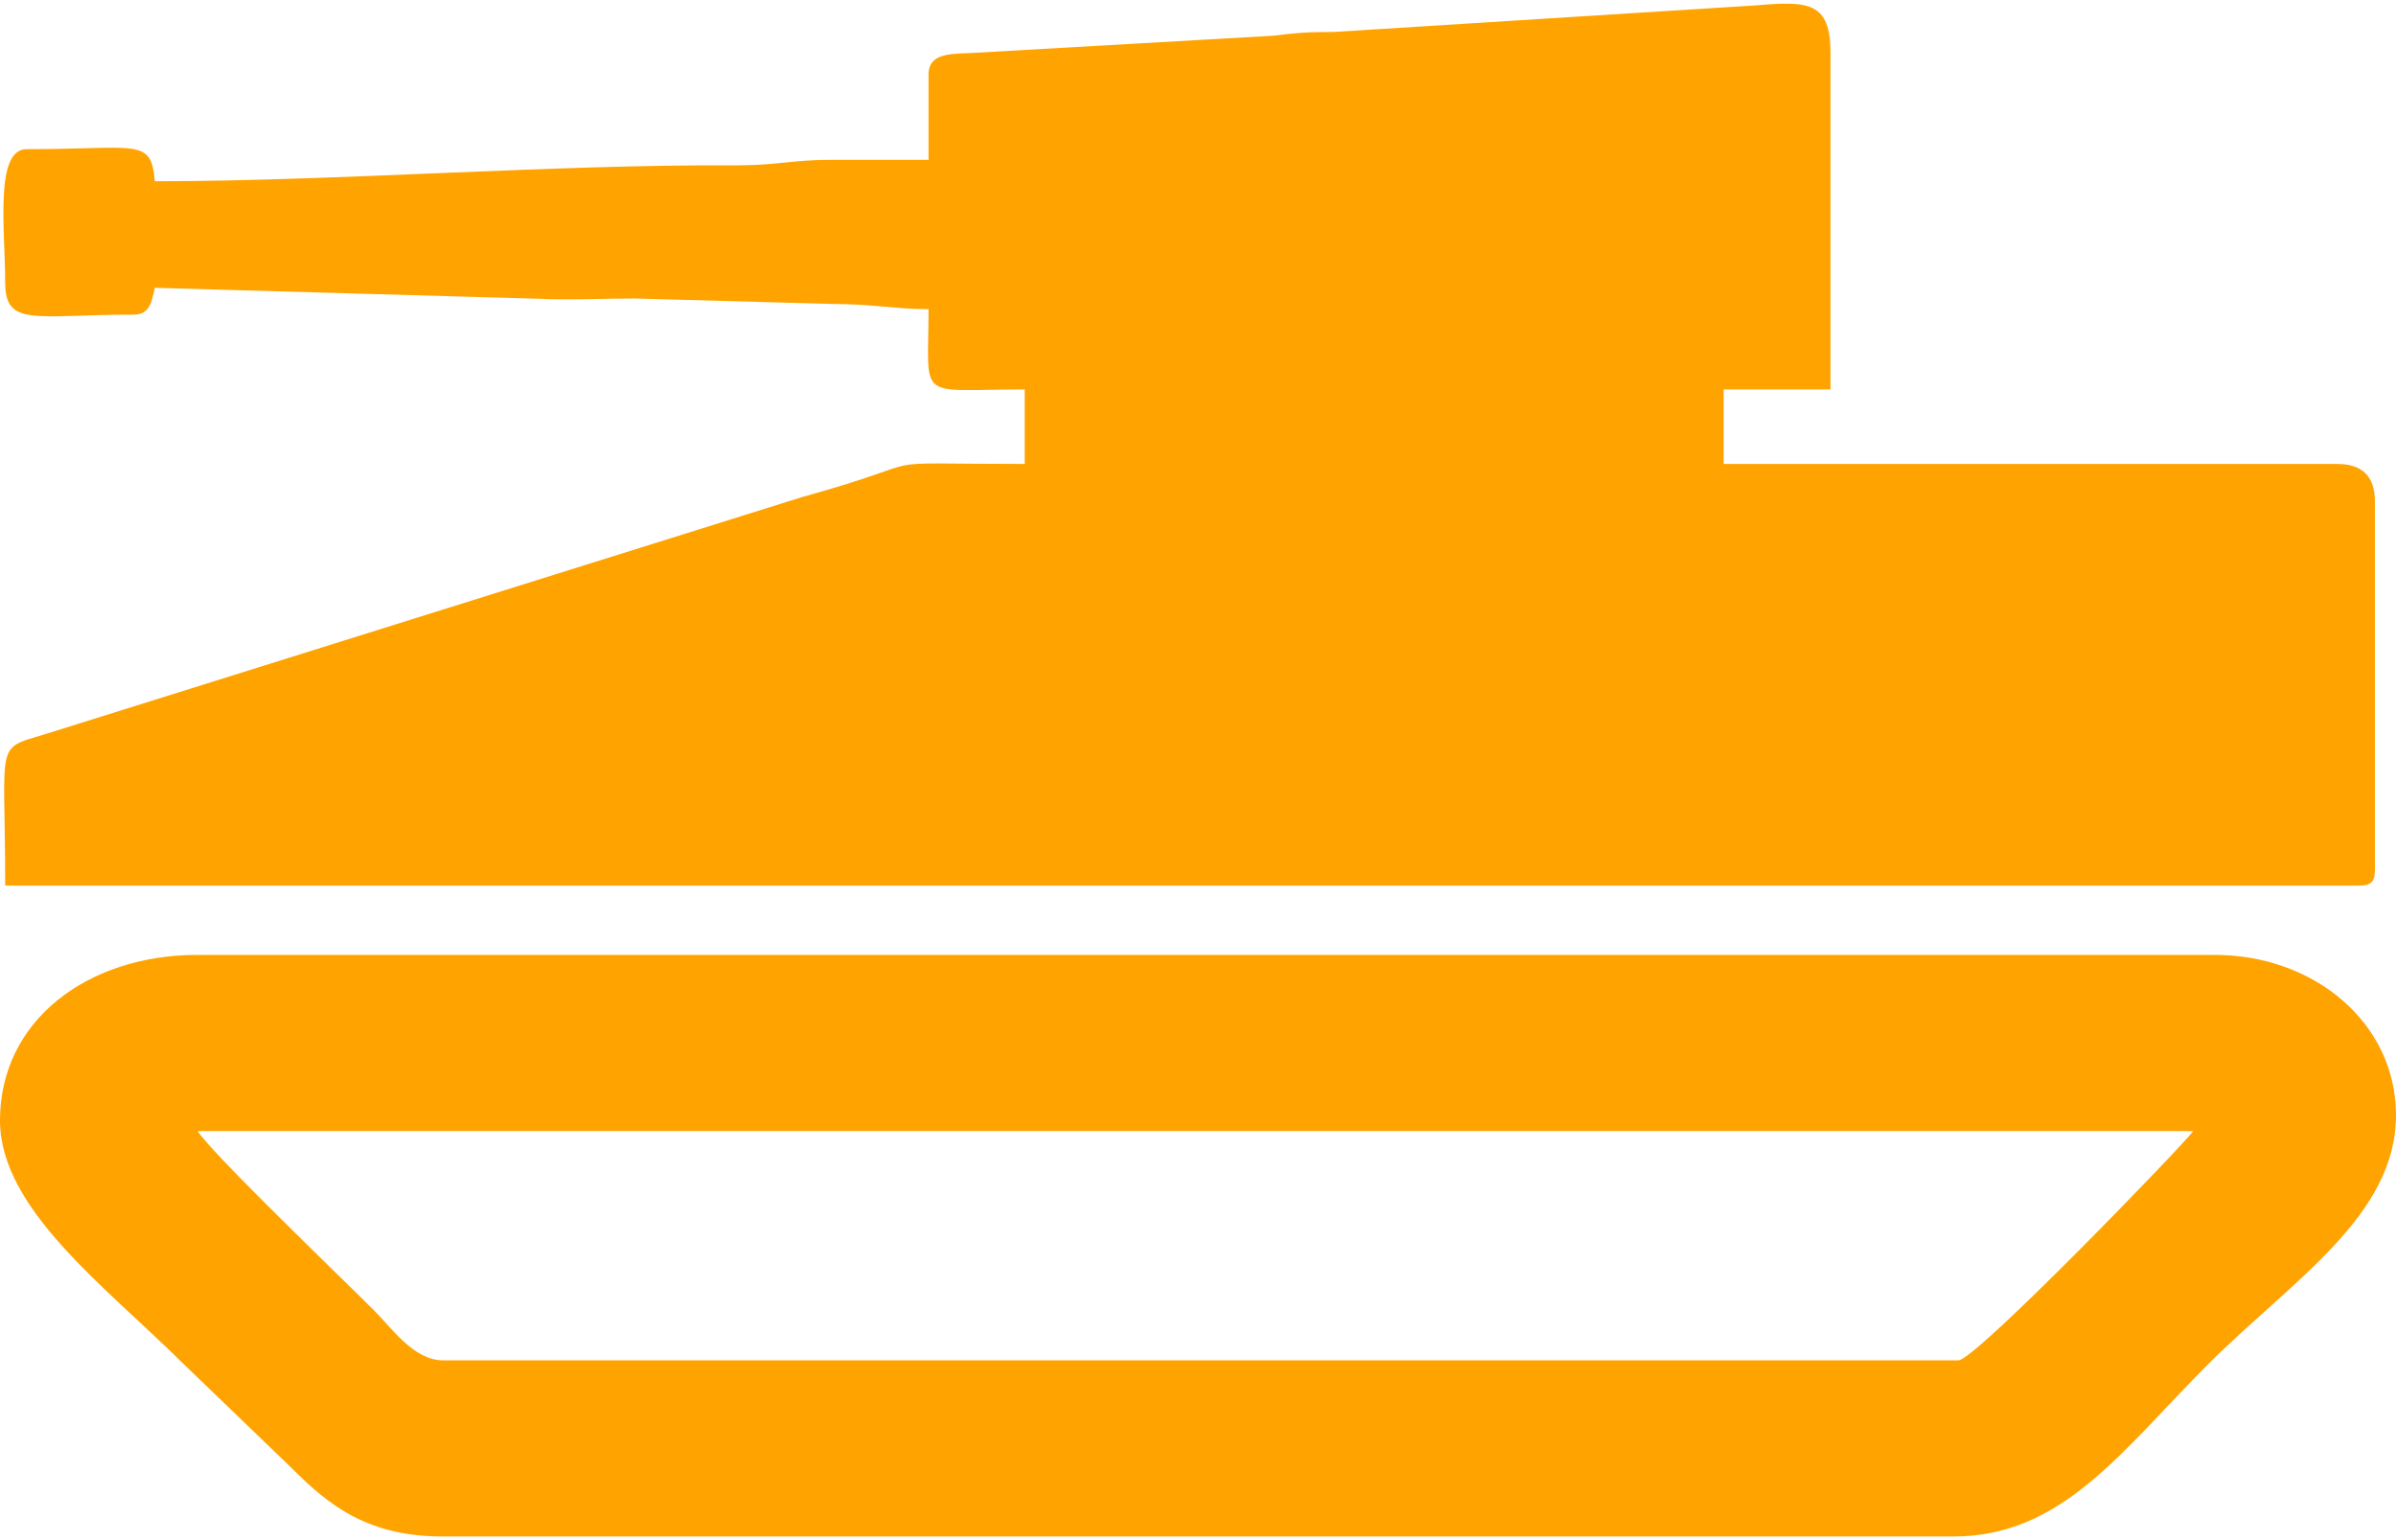 <?xml version="1.0" encoding="UTF-8"?>
<!DOCTYPE svg PUBLIC "-//W3C//DTD SVG 1.1//EN" "http://www.w3.org/Graphics/SVG/1.1/DTD/svg11.dtd">
<!-- Creator: CorelDRAW 2019 (64-Bit) -->
<svg xmlns="http://www.w3.org/2000/svg" xml:space="preserve" width="70px" height="45px" version="1.1" style="shape-rendering:geometricPrecision; text-rendering:geometricPrecision; image-rendering:optimizeQuality; fill-rule:evenodd; clip-rule:evenodd"
viewBox="0 0 8.296 5.308"
 xmlns:xlink="http://www.w3.org/1999/xlink"
 xmlns:xodm="http://www.corel.com/coreldraw/odm/2003">
 <defs>
  <style type="text/css">
   <![CDATA[
    .fil0 {fill:#FFA300}
   ]]>
  </style>
 </defs>
 <g id="Layer_x0020_1">
  <g id="_2584600782368">
   <path class="fil0" d="M3.215 0.245l0 0.296c-0.111,0 -0.222,0 -0.333,0 -0.131,-0.001 -0.191,0.019 -0.332,0.019 -0.625,-0.004 -1.387,0.055 -2.014,0.055 -0.013,-0.152 -0.057,-0.111 -0.444,-0.111 -0.112,0 -0.074,0.283 -0.074,0.462 0,0.155 0.104,0.111 0.444,0.111 0.058,0 0.063,-0.046 0.074,-0.093l1.33 0.038c0.104,0.005 0.227,-0.001 0.333,-0.001l0.684 0.019c0.136,0 0.22,0.018 0.332,0.018 0,0.324 -0.047,0.278 0.333,0.278l0 0.258c-0.586,0 -0.267,-0.025 -0.772,0.115l-2.589 0.811c-0.212,0.069 -0.169,-0.001 -0.169,0.534l8.149 0c0.043,0 0.056,-0.013 0.056,-0.055l0 -1.275c0,-0.087 -0.044,-0.13 -0.13,-0.13l-2.125 0 0 -0.258 0.37 0 0 -1.165c0,-0.176 -0.075,-0.181 -0.258,-0.165l-1.46 0.092c-0.095,0 -0.142,0.004 -0.209,0.013l-1.049 0.06c-0.072,0.003 -0.147,0.001 -0.147,0.074z"/>
   <path class="fil0" d="M0.684 3.904l6.91 0c-0.025,0.038 -0.754,0.794 -0.813,0.794l-5.247 0c-0.101,0 -0.178,-0.112 -0.236,-0.17 -0.13,-0.13 -0.559,-0.541 -0.614,-0.624zm-0.684 -0.037c0,0.307 0.365,0.575 0.635,0.843l0.377 0.363c0.13,0.131 0.266,0.235 0.522,0.235l5.229 0c0.379,0 0.584,-0.298 0.882,-0.596 0.29,-0.29 0.651,-0.513 0.651,-0.863 0,-0.318 -0.282,-0.555 -0.628,-0.555l-6.984 0c-0.382,0 -0.684,0.228 -0.684,0.573z"/>
  </g>
 </g>
</svg>
